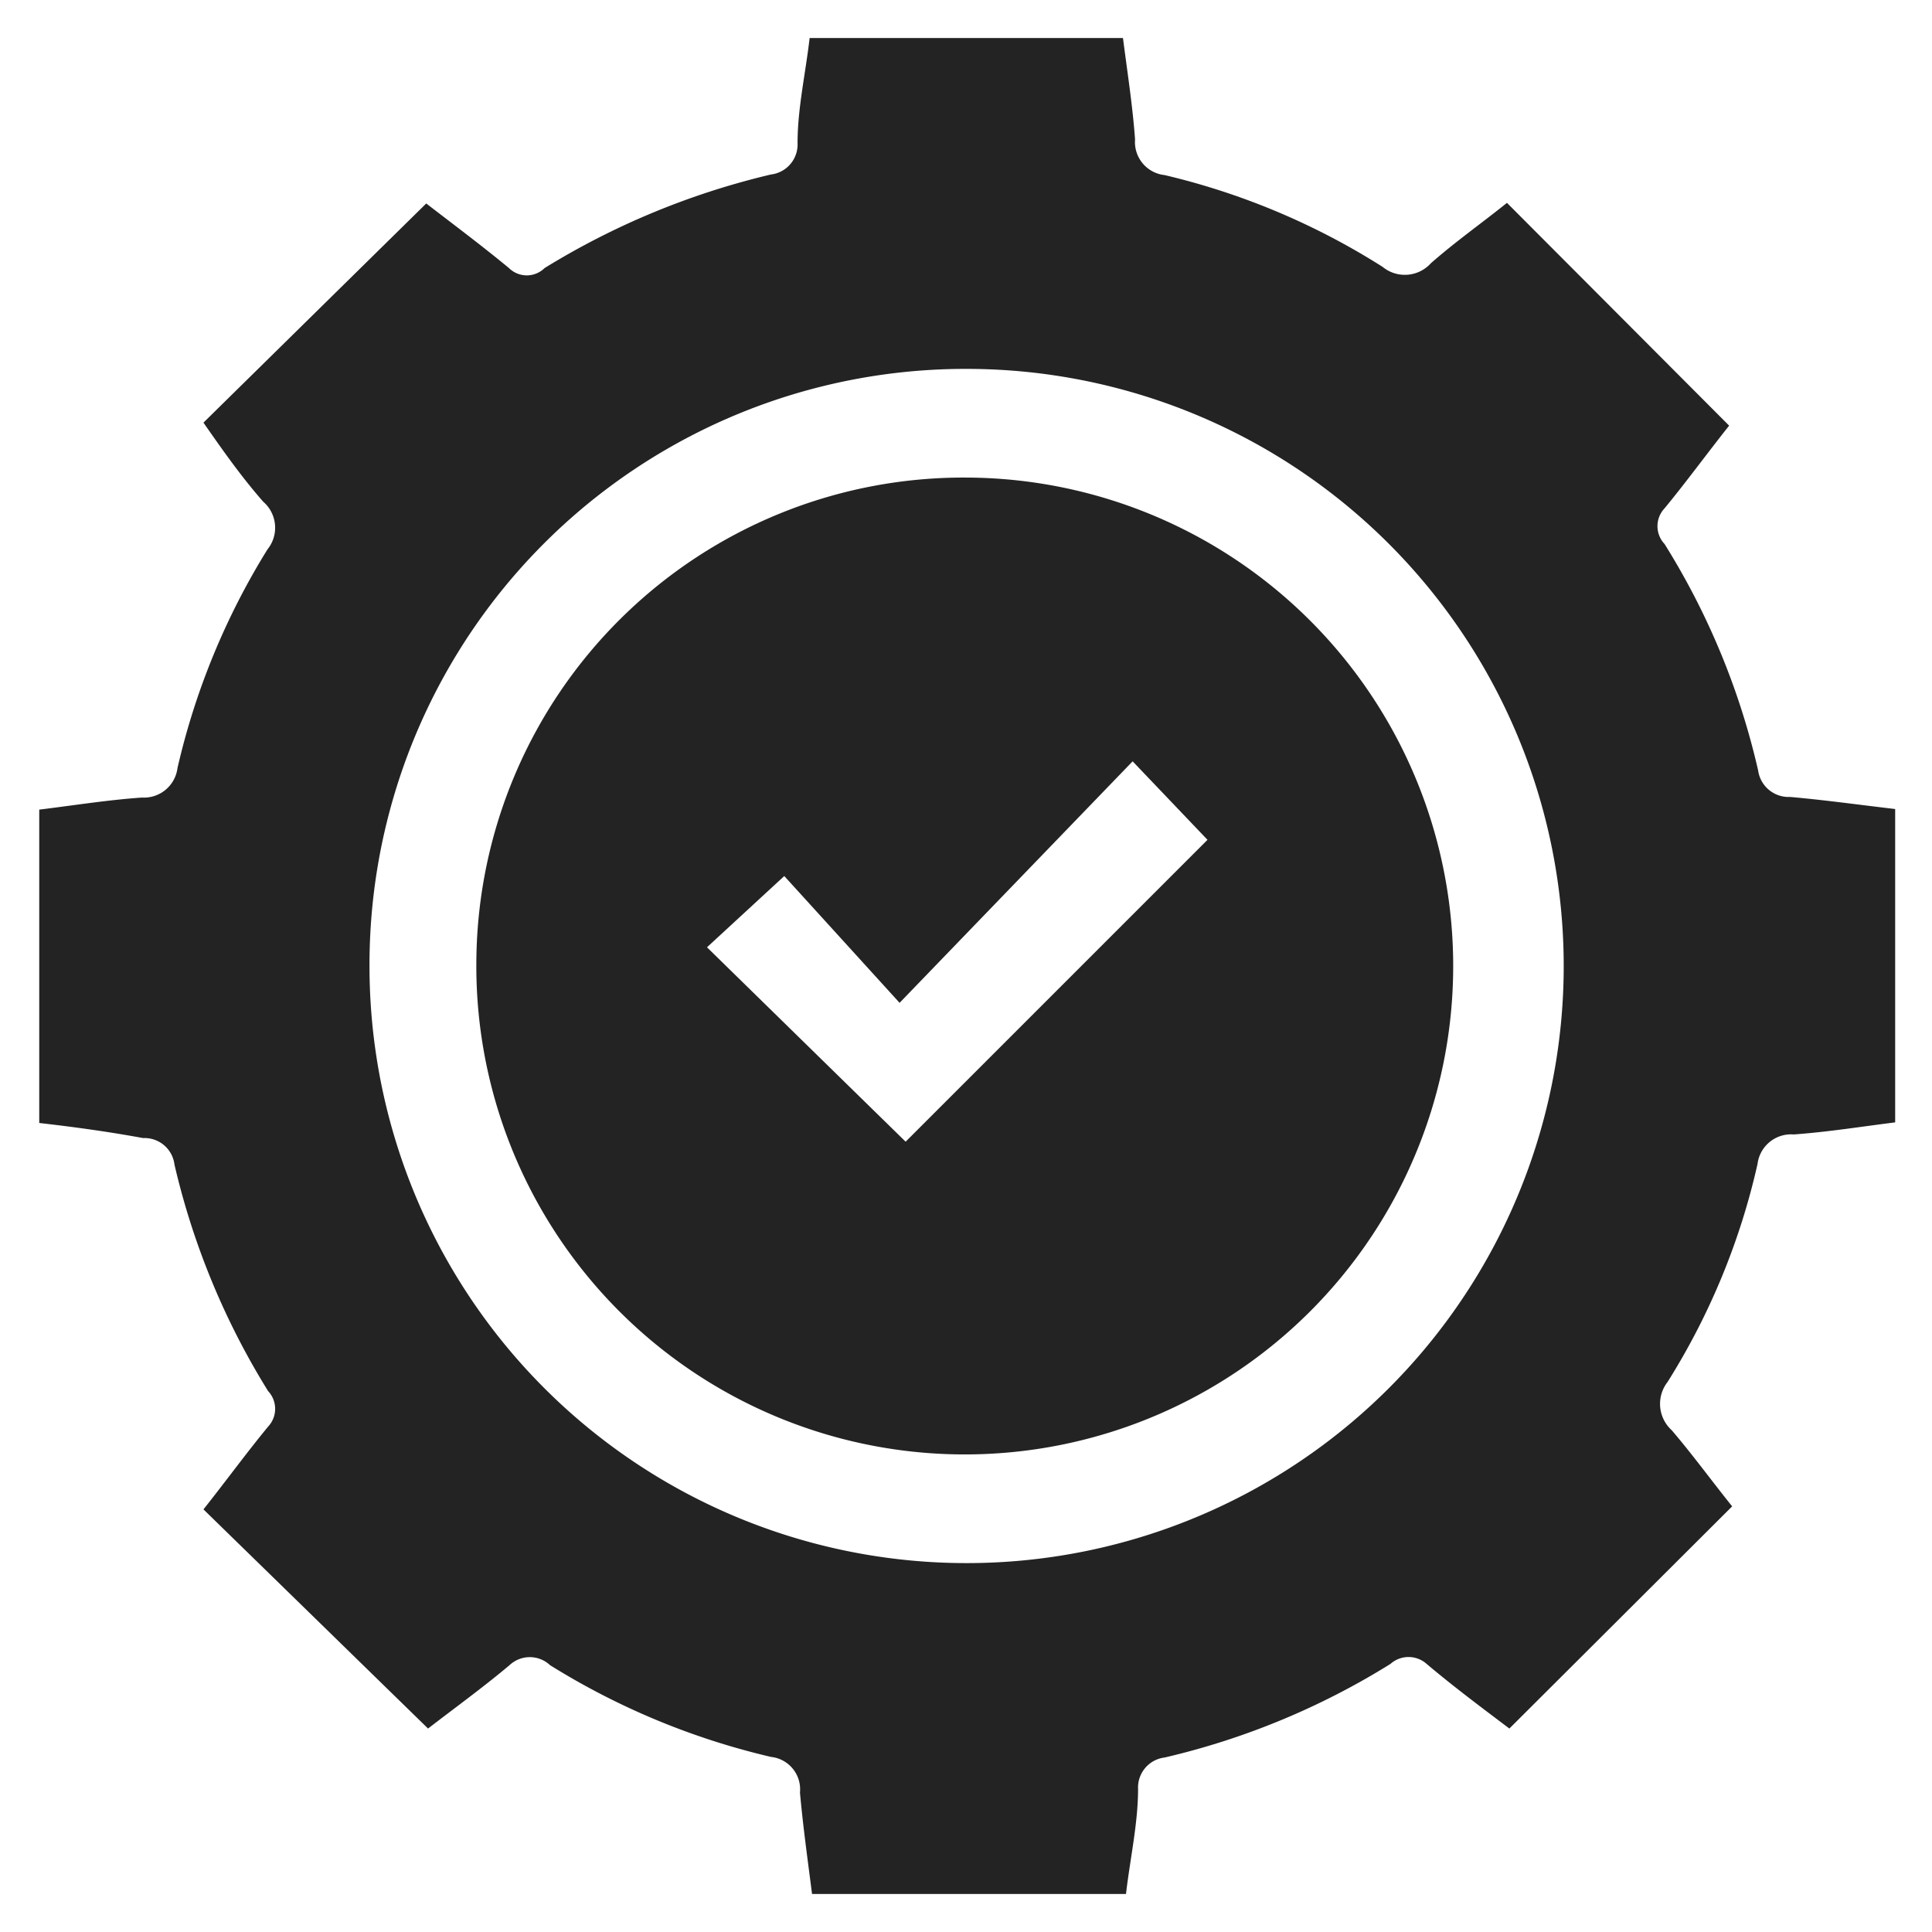 <svg id="Layer_1" data-name="Layer 1" xmlns="http://www.w3.org/2000/svg" viewBox="0 0 32 32"><defs><style>.cls-1{fill:#232323;}</style></defs><path class="cls-1" d="M.65,18.6V13.41c.57-.07,1.13-.16,1.7-.2a.56.56,0,0,0,.59-.49A11.94,11.94,0,0,1,4.43,9.1a.57.57,0,0,0-.07-.79C4,7.9,3.69,7.46,3.37,7L7.06,3.37c.44.34.91.69,1.37,1.07a.42.42,0,0,0,.59,0,12.71,12.71,0,0,1,3.75-1.55.5.5,0,0,0,.44-.52c0-.57.13-1.14.2-1.74H18.6c.07.55.16,1.12.2,1.68a.55.55,0,0,0,.49.59A11.78,11.78,0,0,1,22.9,4.42a.58.58,0,0,0,.8-.06c.41-.36.85-.67,1.26-1l3.68,3.69c-.35.44-.7.92-1.07,1.37a.43.43,0,0,0,0,.59,12.2,12.2,0,0,1,1.55,3.75.51.51,0,0,0,.53.44c.57.05,1.14.13,1.74.2v5.19c-.56.07-1.12.16-1.68.2a.56.56,0,0,0-.6.49,11.54,11.54,0,0,1-1.49,3.61.59.59,0,0,0,.07.8c.35.41.67.85,1,1.26L25,28.63c-.45-.34-.92-.69-1.37-1.07a.45.45,0,0,0-.6,0,12.39,12.39,0,0,1-3.74,1.55.5.5,0,0,0-.44.52c0,.57-.13,1.14-.2,1.74h-5.2c-.07-.55-.15-1.12-.2-1.68a.54.54,0,0,0-.48-.59,12.13,12.13,0,0,1-3.66-1.52.49.49,0,0,0-.67,0c-.44.37-.91.71-1.35,1.05L3.37,25c.35-.44.7-.92,1.07-1.37a.43.43,0,0,0,0-.59,12.45,12.45,0,0,1-1.55-3.75.5.5,0,0,0-.52-.44C1.83,18.75,1.26,18.67.65,18.6ZM6.12,16A9.89,9.89,0,1,0,16,6.11,9.87,9.87,0,0,0,6.12,16Z"/><path class="cls-1" d="M16,7.91a8.09,8.09,0,1,1-8.11,8A8.07,8.07,0,0,1,16,7.91Zm-1,11,5-5-1.24-1.3-3.86,4-1.91-2.1-1.28,1.18Z"/></svg>